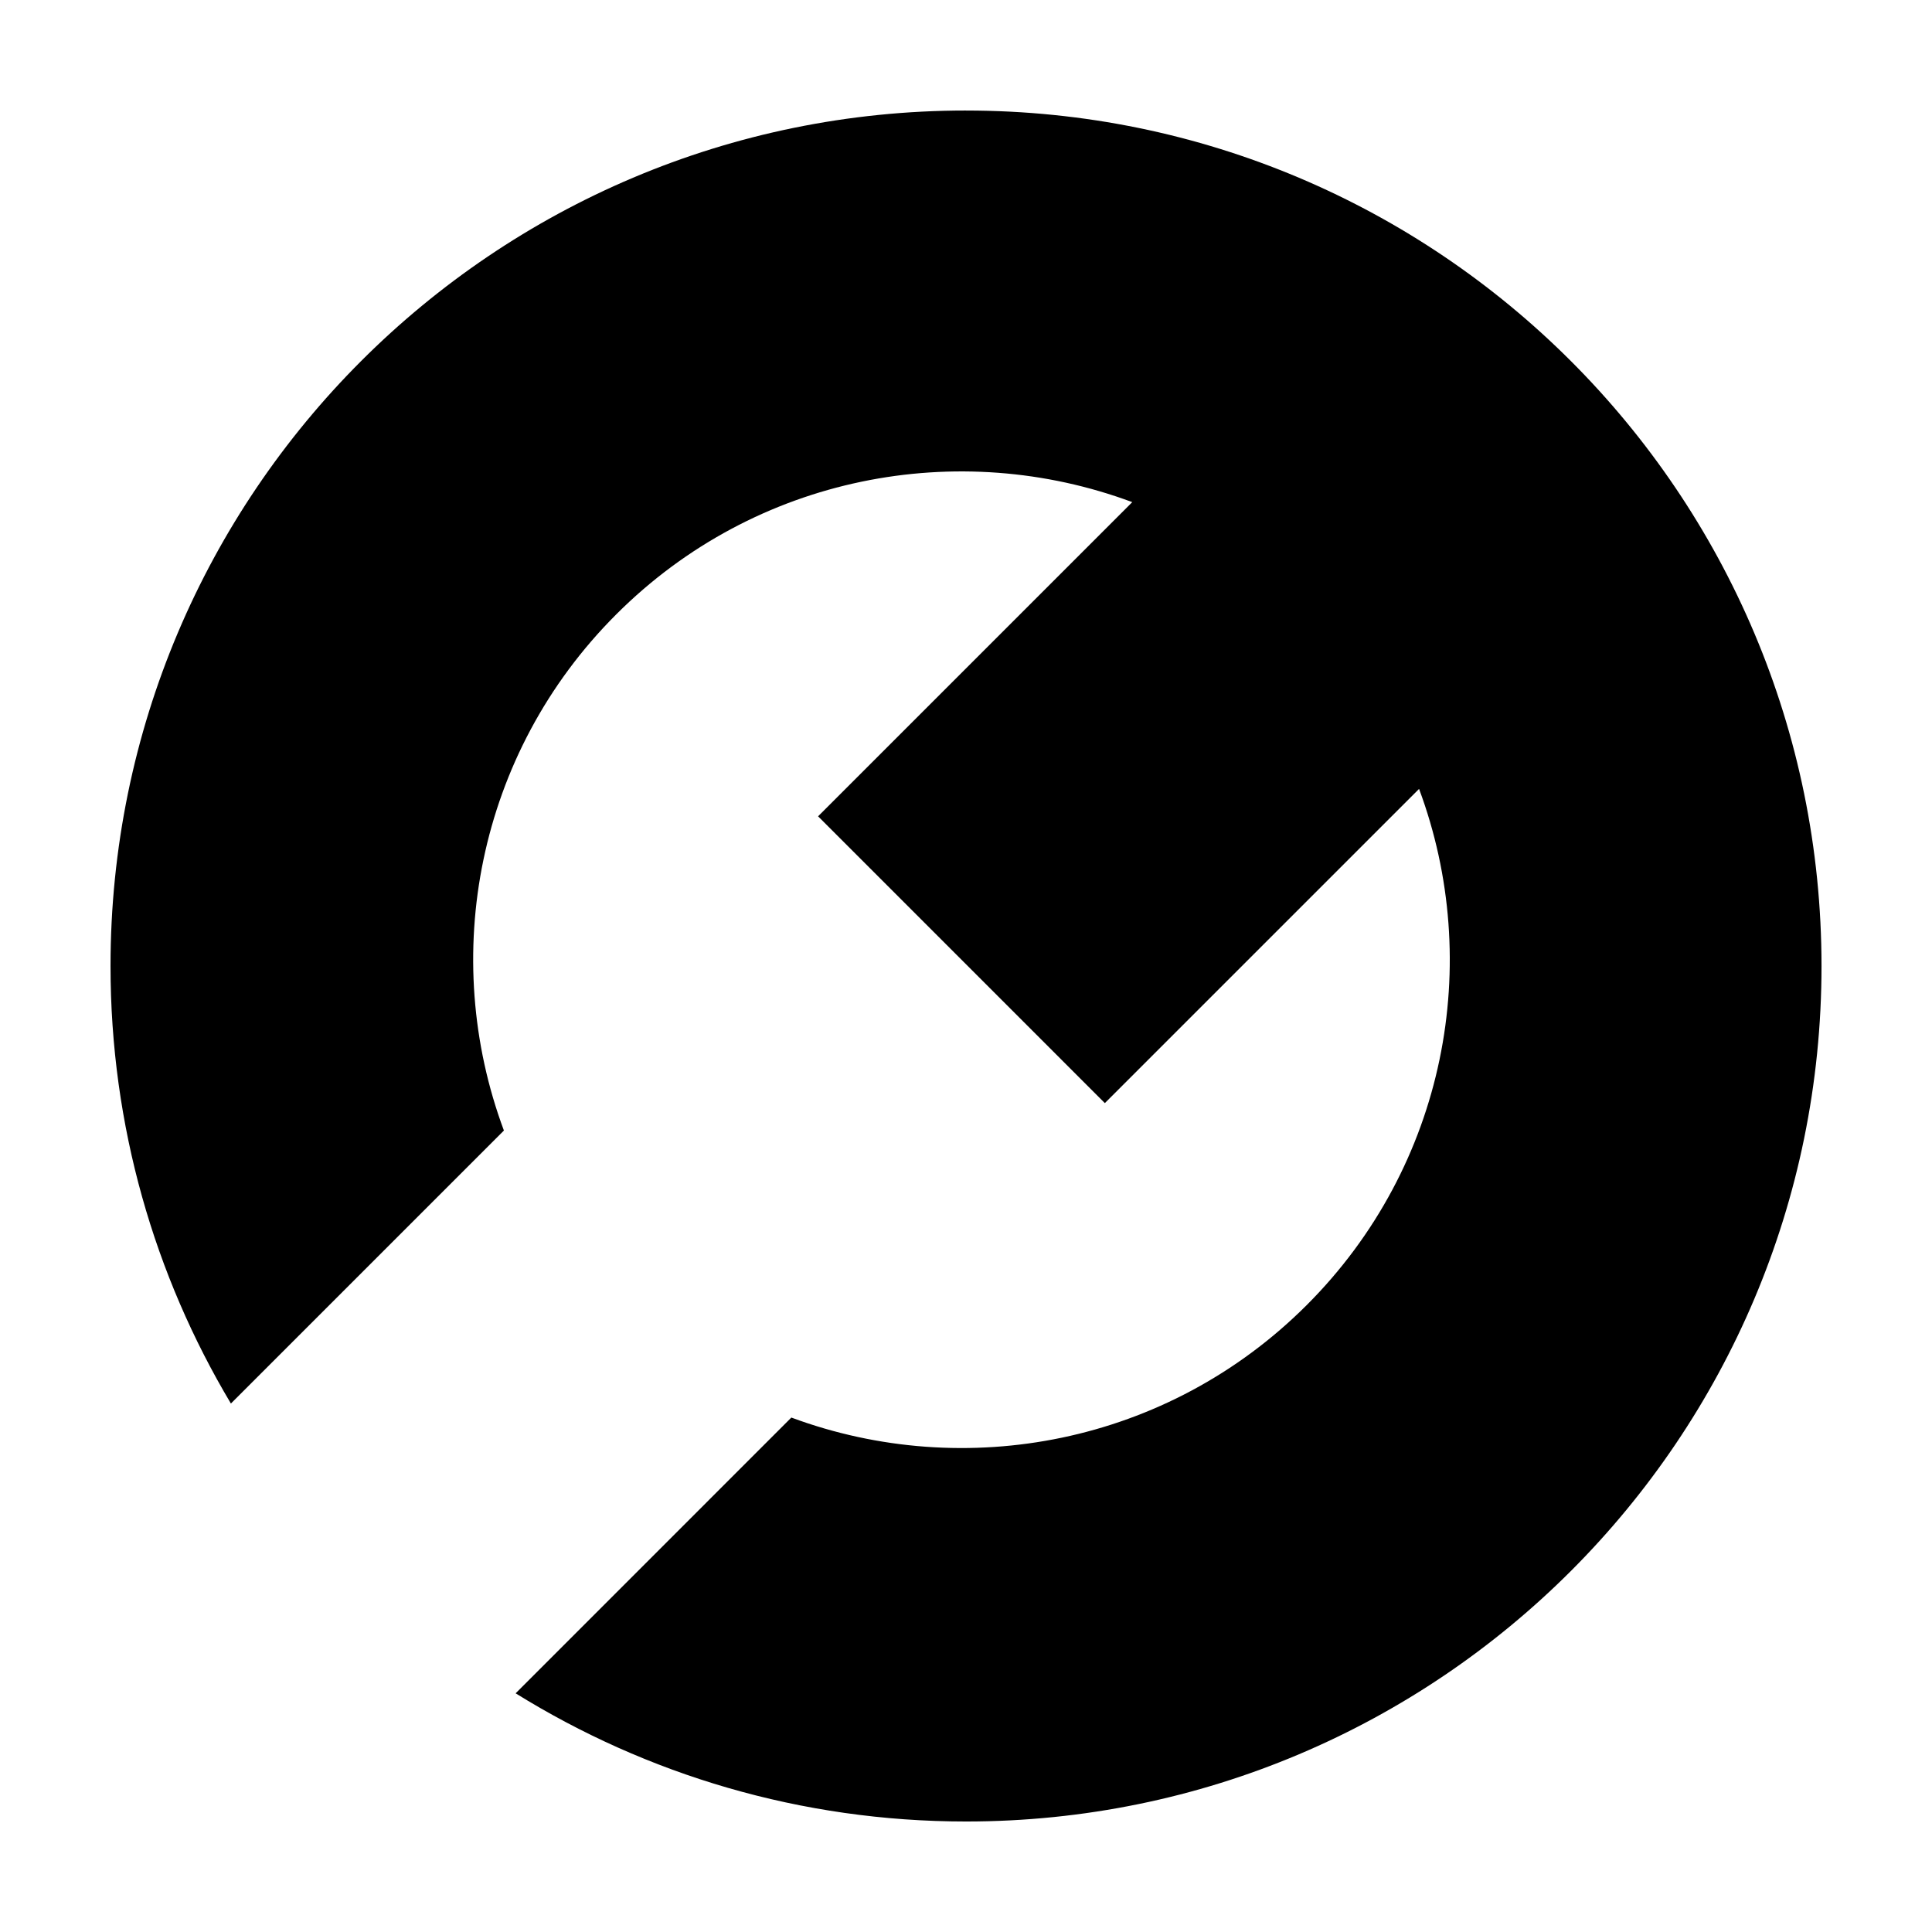 <?xml version="1.0" encoding="UTF-8"?>
<!-- Uploaded to: ICON Repo, www.svgrepo.com, Generator: ICON Repo Mixer Tools -->
<svg fill="#000000" width="800px" height="800px" version="1.1" viewBox="144 144 512 512" xmlns="http://www.w3.org/2000/svg">
 <path d="m400 173.29c-125.21 0-226.71 101.5-226.71 226.71 0 42.375 11.656 82.02 31.902 115.95l72.348-72.348c-17.141-46.004-7.227-99.801 29.754-136.77 36.984-36.984 90.777-46.898 136.77-29.762l-83.262 83.262 75.996 76 83.27-83.266c17.141 46.008 7.219 99.793-29.762 136.78-36.93 36.93-90.629 46.871-136.59 29.82l-73.066 73.078c34.672 21.512 75.547 33.969 119.36 33.969 125.21 0 226.71-101.5 226.71-226.71-0.004-125.21-101.5-226.71-226.71-226.71z"/>
</svg>